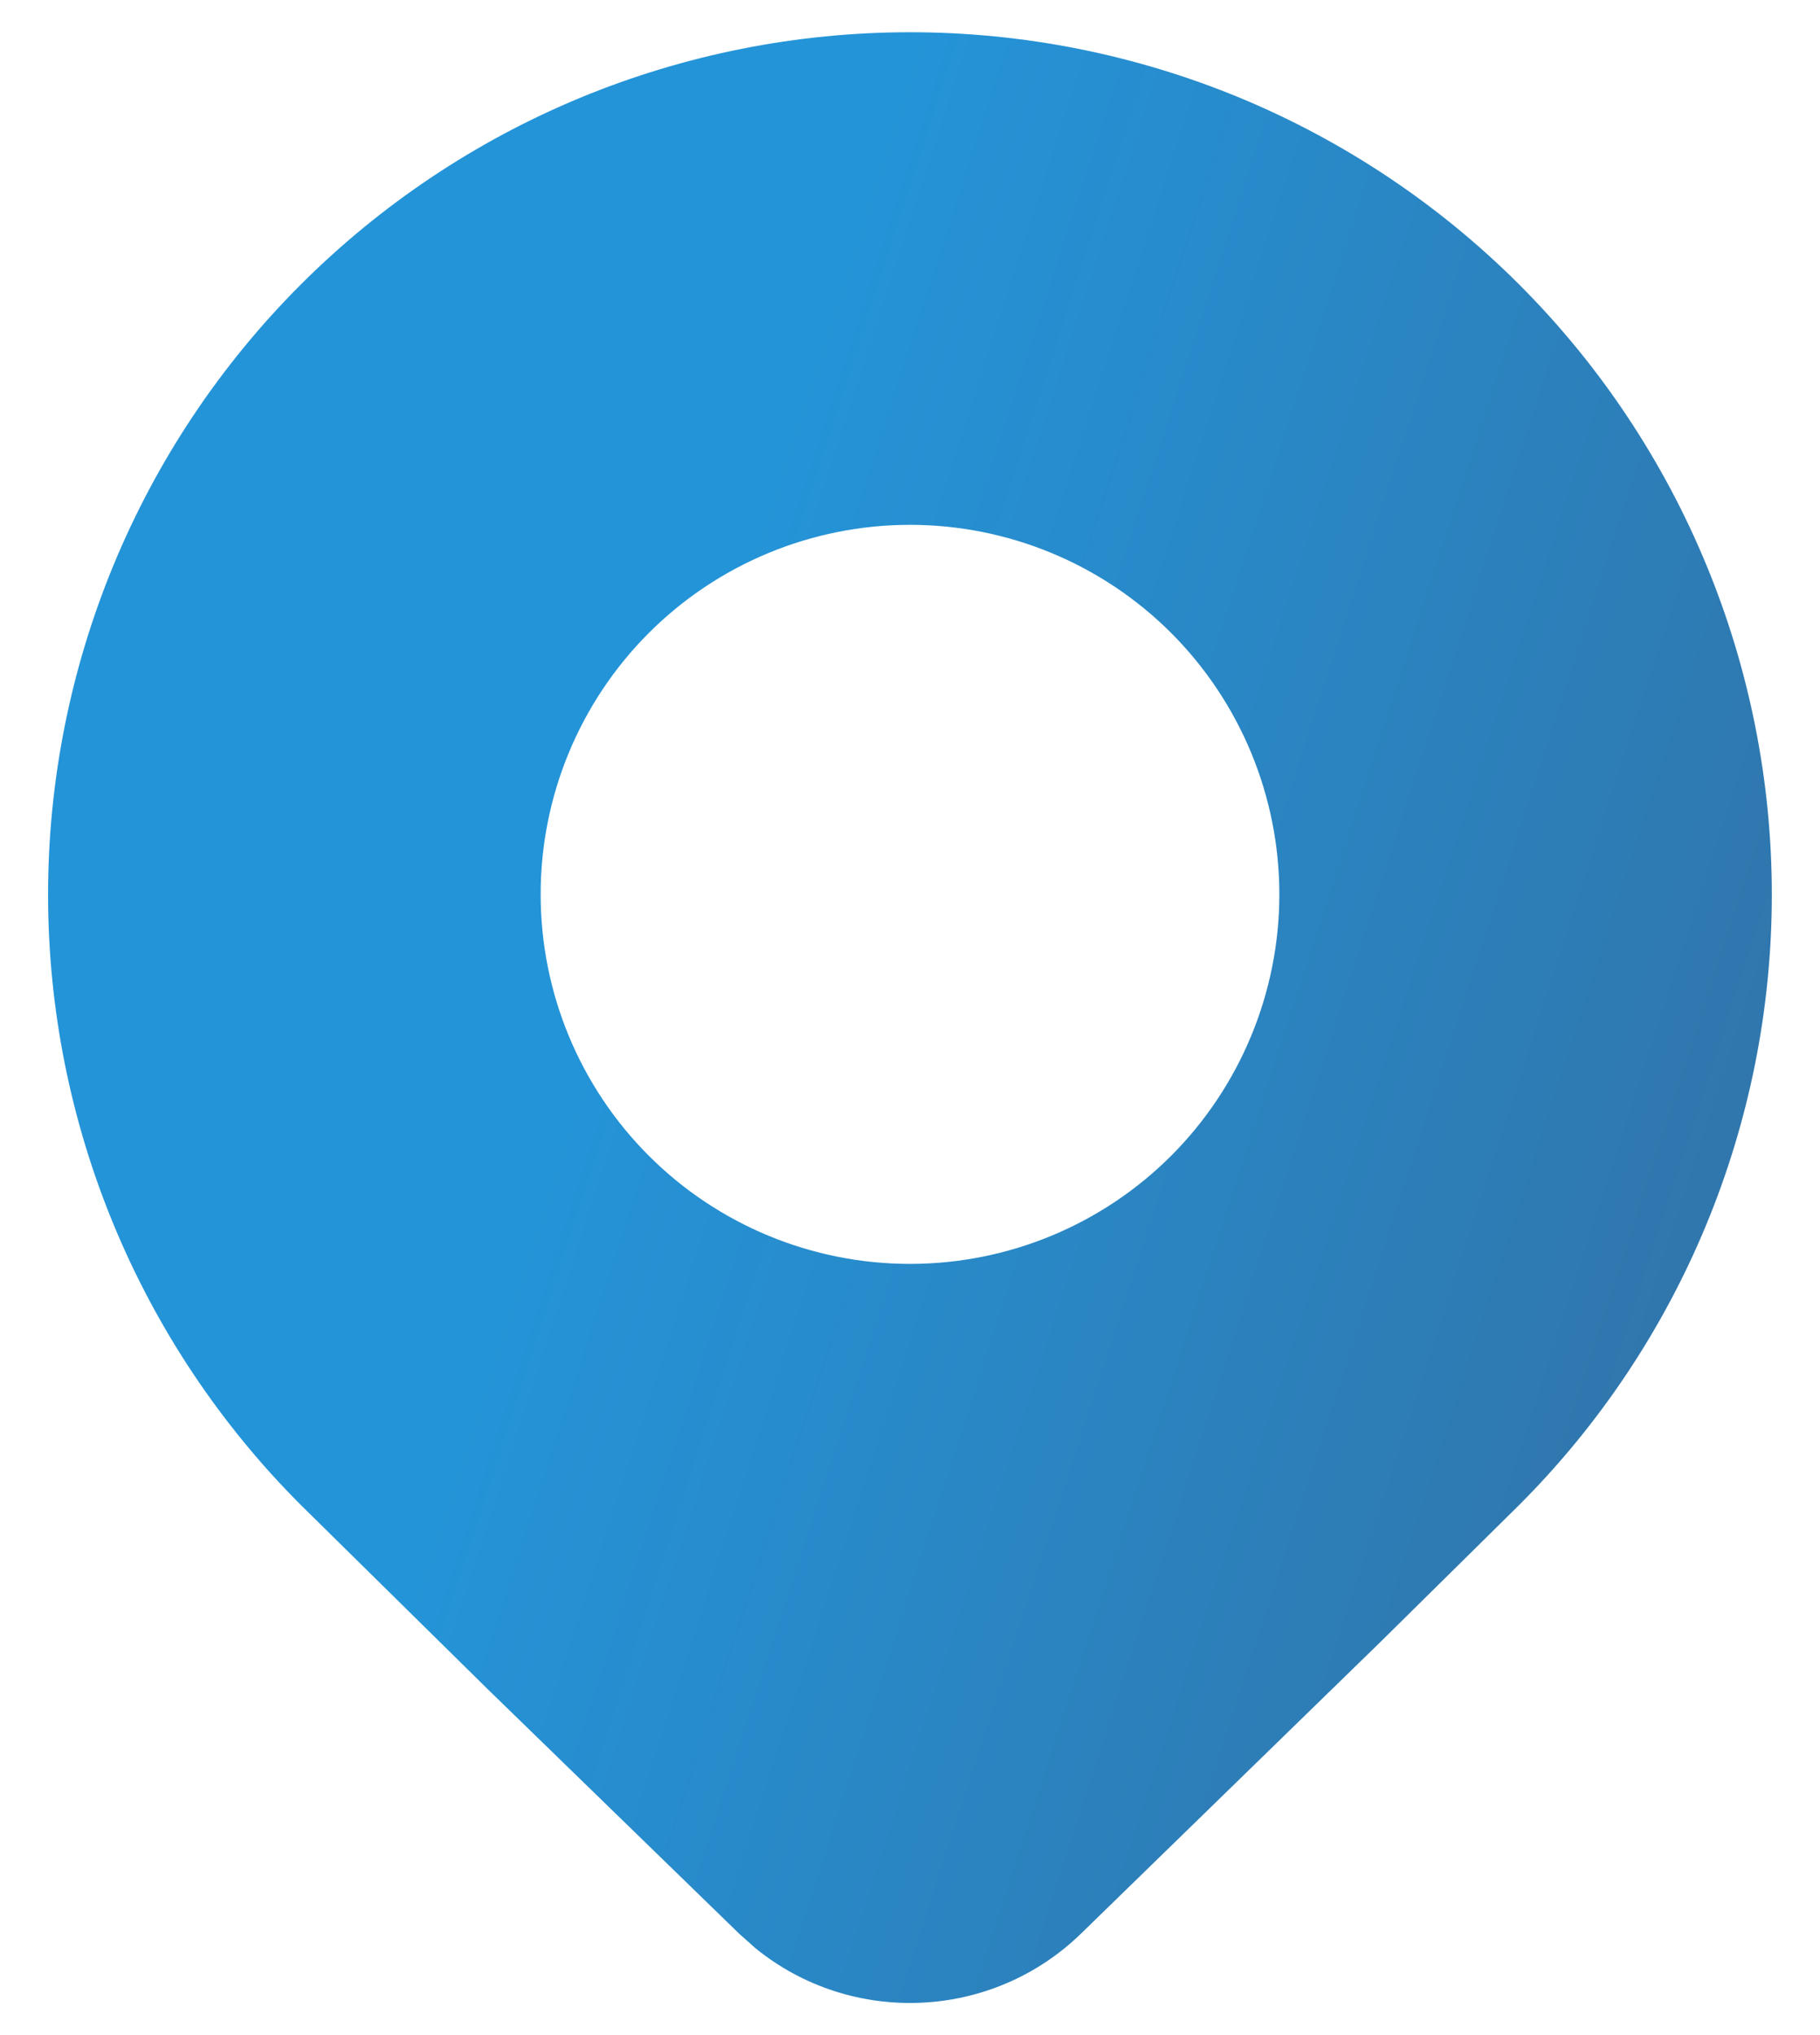 <svg width="17" height="19" viewBox="0 0 17 19" fill="none" xmlns="http://www.w3.org/2000/svg">
<path d="M14.193 14.048C15.702 12.538 16.55 10.489 16.55 8.353C16.55 6.218 15.702 4.169 14.193 2.659C13.445 1.911 12.557 1.318 11.581 0.913C10.604 0.509 9.557 0.301 8.5 0.301C7.443 0.301 6.396 0.509 5.419 0.913C4.442 1.318 3.555 1.911 2.807 2.659C1.298 4.169 0.449 6.218 0.449 8.353C0.449 10.489 1.298 12.538 2.807 14.048L4.557 15.772L6.906 18.055L7.059 18.191C7.95 18.913 9.256 18.867 10.095 18.055L12.895 15.329L14.193 14.048ZM8.5 11.8C7.585 11.8 6.707 11.437 6.06 10.79C5.413 10.143 5.05 9.265 5.05 8.35C5.05 7.435 5.413 6.557 6.06 5.91C6.707 5.263 7.585 4.9 8.5 4.9C9.415 4.9 10.293 5.263 10.94 5.91C11.586 6.557 11.95 7.435 11.95 8.35C11.95 9.265 11.586 10.143 10.94 10.79C10.293 11.437 9.415 11.8 8.5 11.8Z" fill="url(#paint0_linear_1_244)"/>
<defs>
<linearGradient id="paint0_linear_1_244" x1="8.5" y1="0.301" x2="34.432" y2="8.702" gradientUnits="userSpaceOnUse">
<stop stop-color="#2494D8"/>
<stop offset="1" stop-color="#434868"/>
</linearGradient>
</defs>
</svg>
